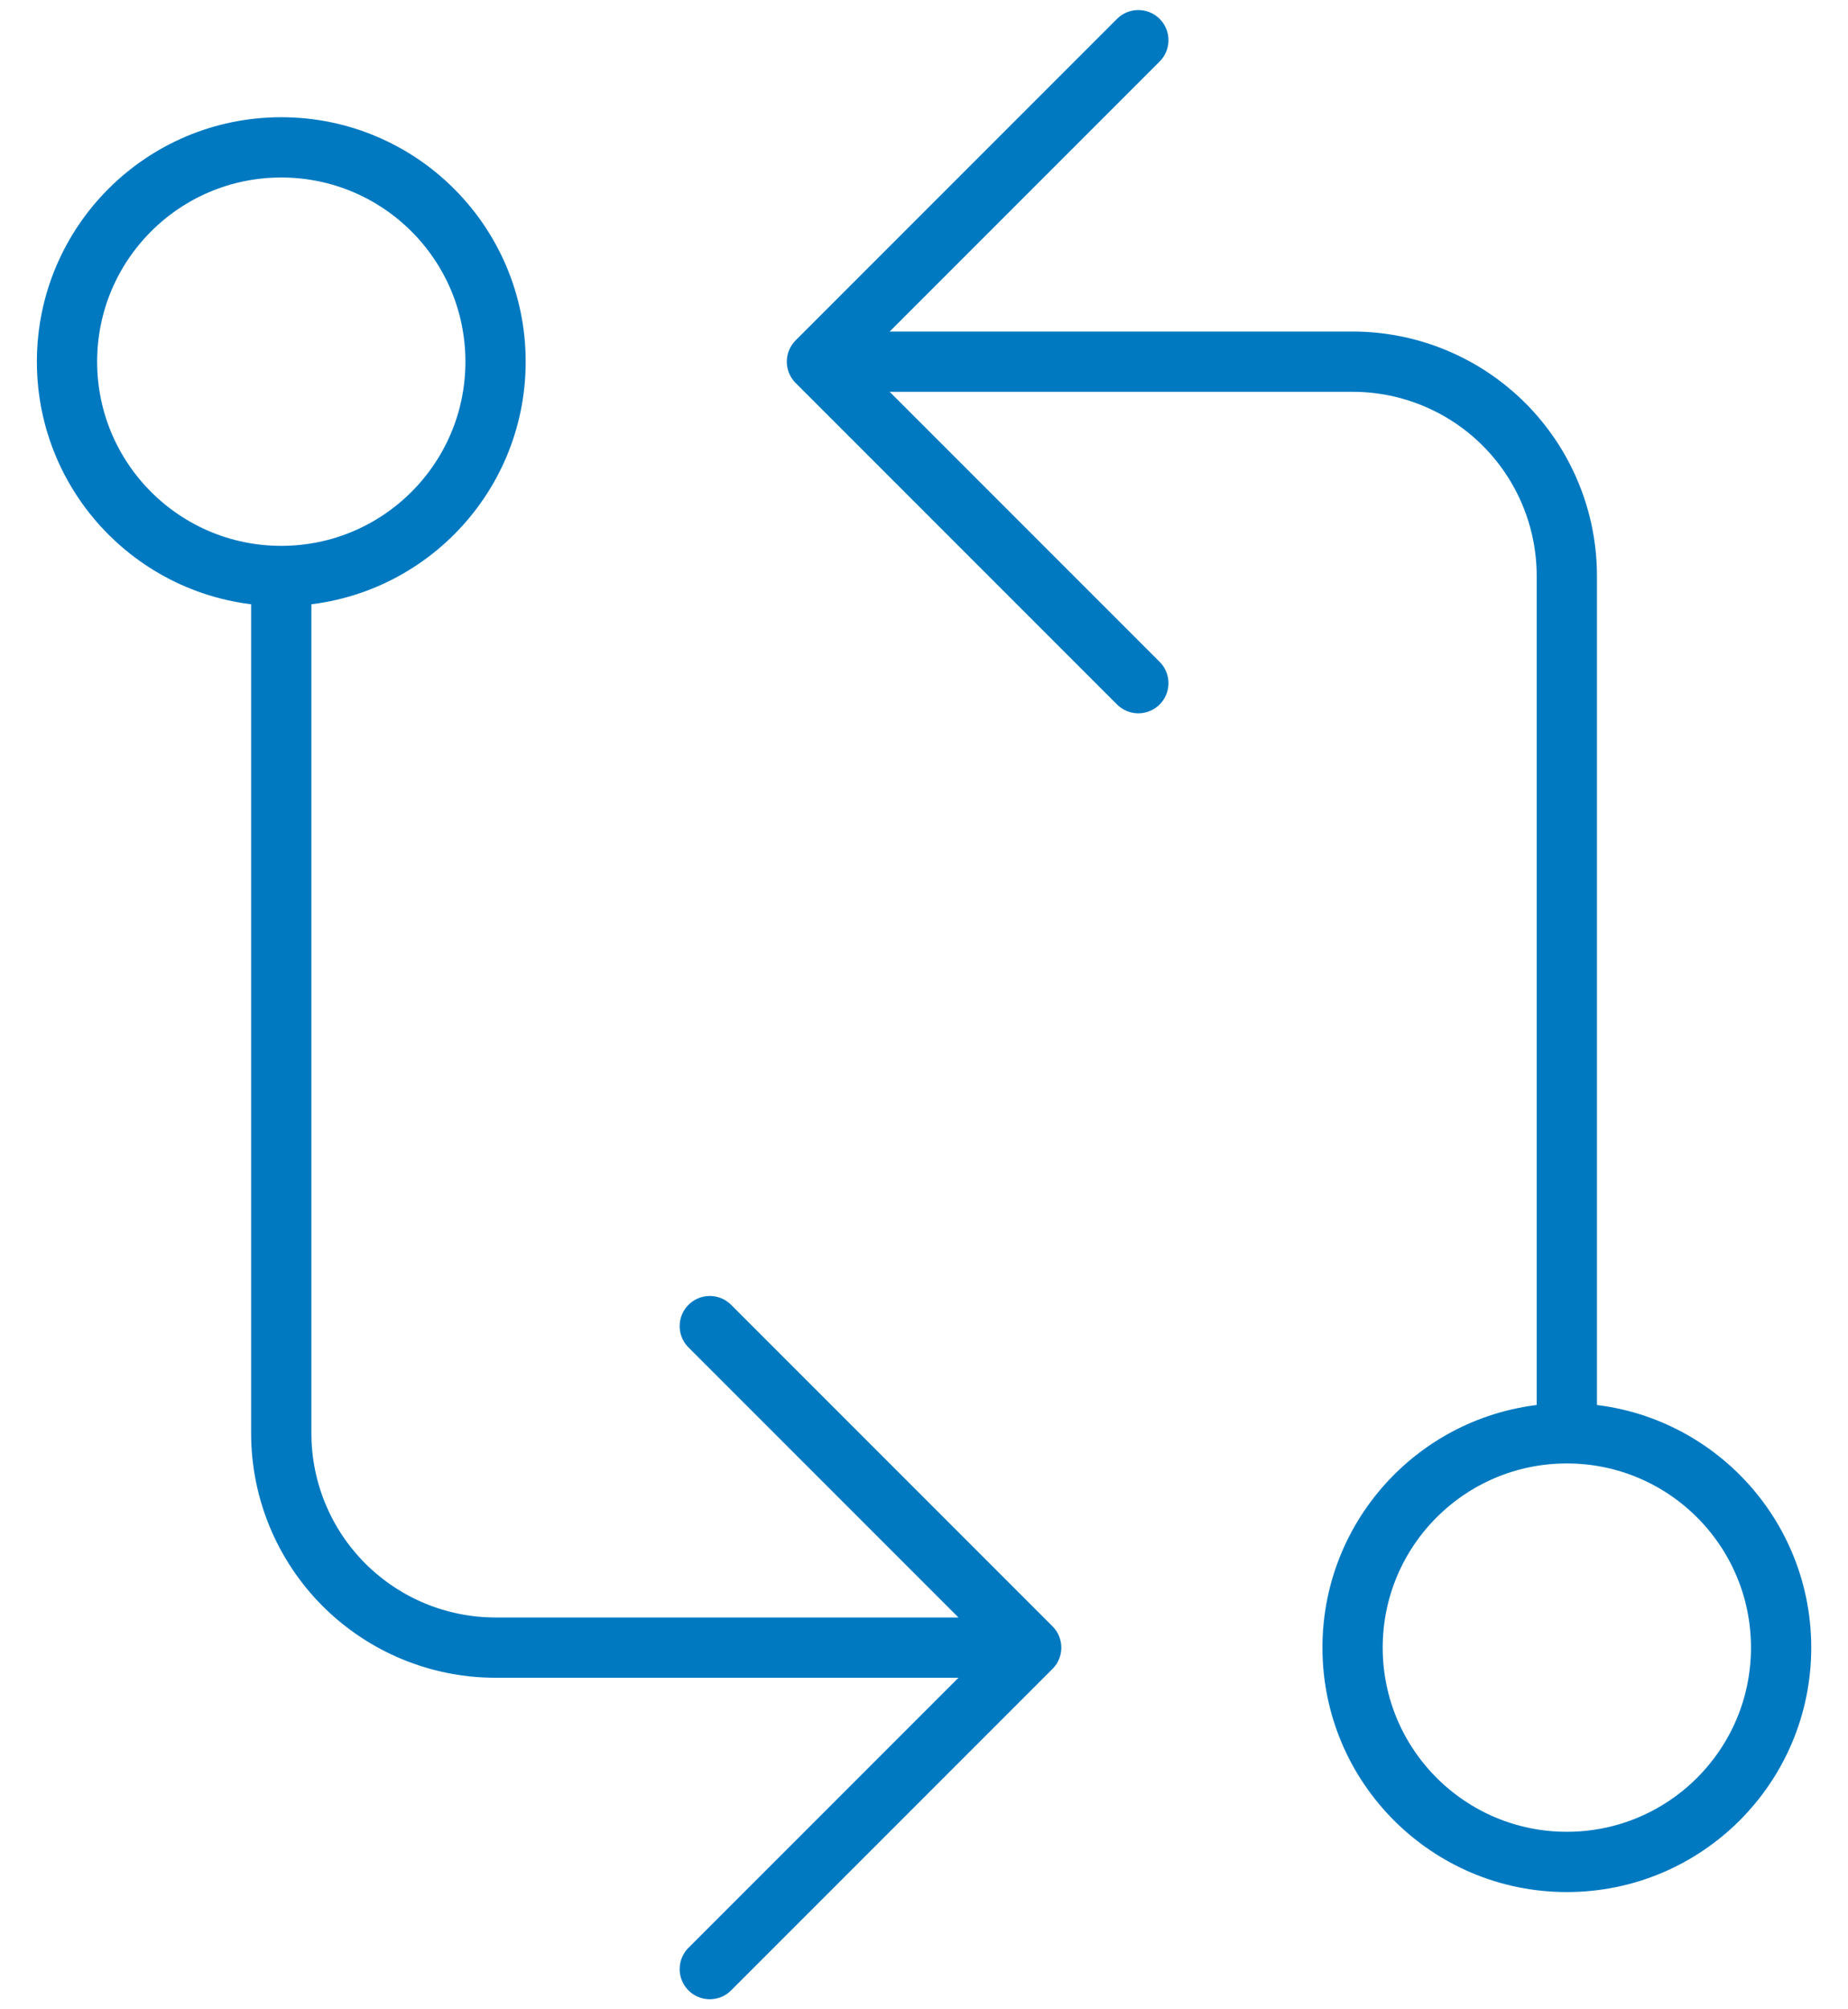 <svg width="46" height="50" viewBox="0 0 46 50" fill="none" xmlns="http://www.w3.org/2000/svg">
<path d="M7.001 14.333C9.947 14.333 12.335 11.945 12.335 9C12.335 6.054 9.947 3.667 7.001 3.667C4.056 3.667 1.668 6.054 1.668 9C1.668 11.945 4.056 14.333 7.001 14.333ZM7.001 14.333V35.667C7.001 37.081 7.563 38.438 8.563 39.438C9.564 40.438 10.92 41 12.335 41H25.668M39.001 35.667C36.056 35.667 33.668 38.054 33.668 41C33.668 43.946 36.056 46.333 39.001 46.333C41.947 46.333 44.335 43.946 44.335 41C44.335 38.054 41.947 35.667 39.001 35.667ZM39.001 35.667V14.333C39.001 12.919 38.439 11.562 37.439 10.562C36.439 9.562 35.083 9 33.668 9H20.335M20.335 9L28.335 17M20.335 9L28.335 1M25.668 41L17.668 33M25.668 41L17.668 49" stroke="#0079C1" stroke-width="1.5" stroke-linecap="round" stroke-linejoin="round"/>
</svg>
